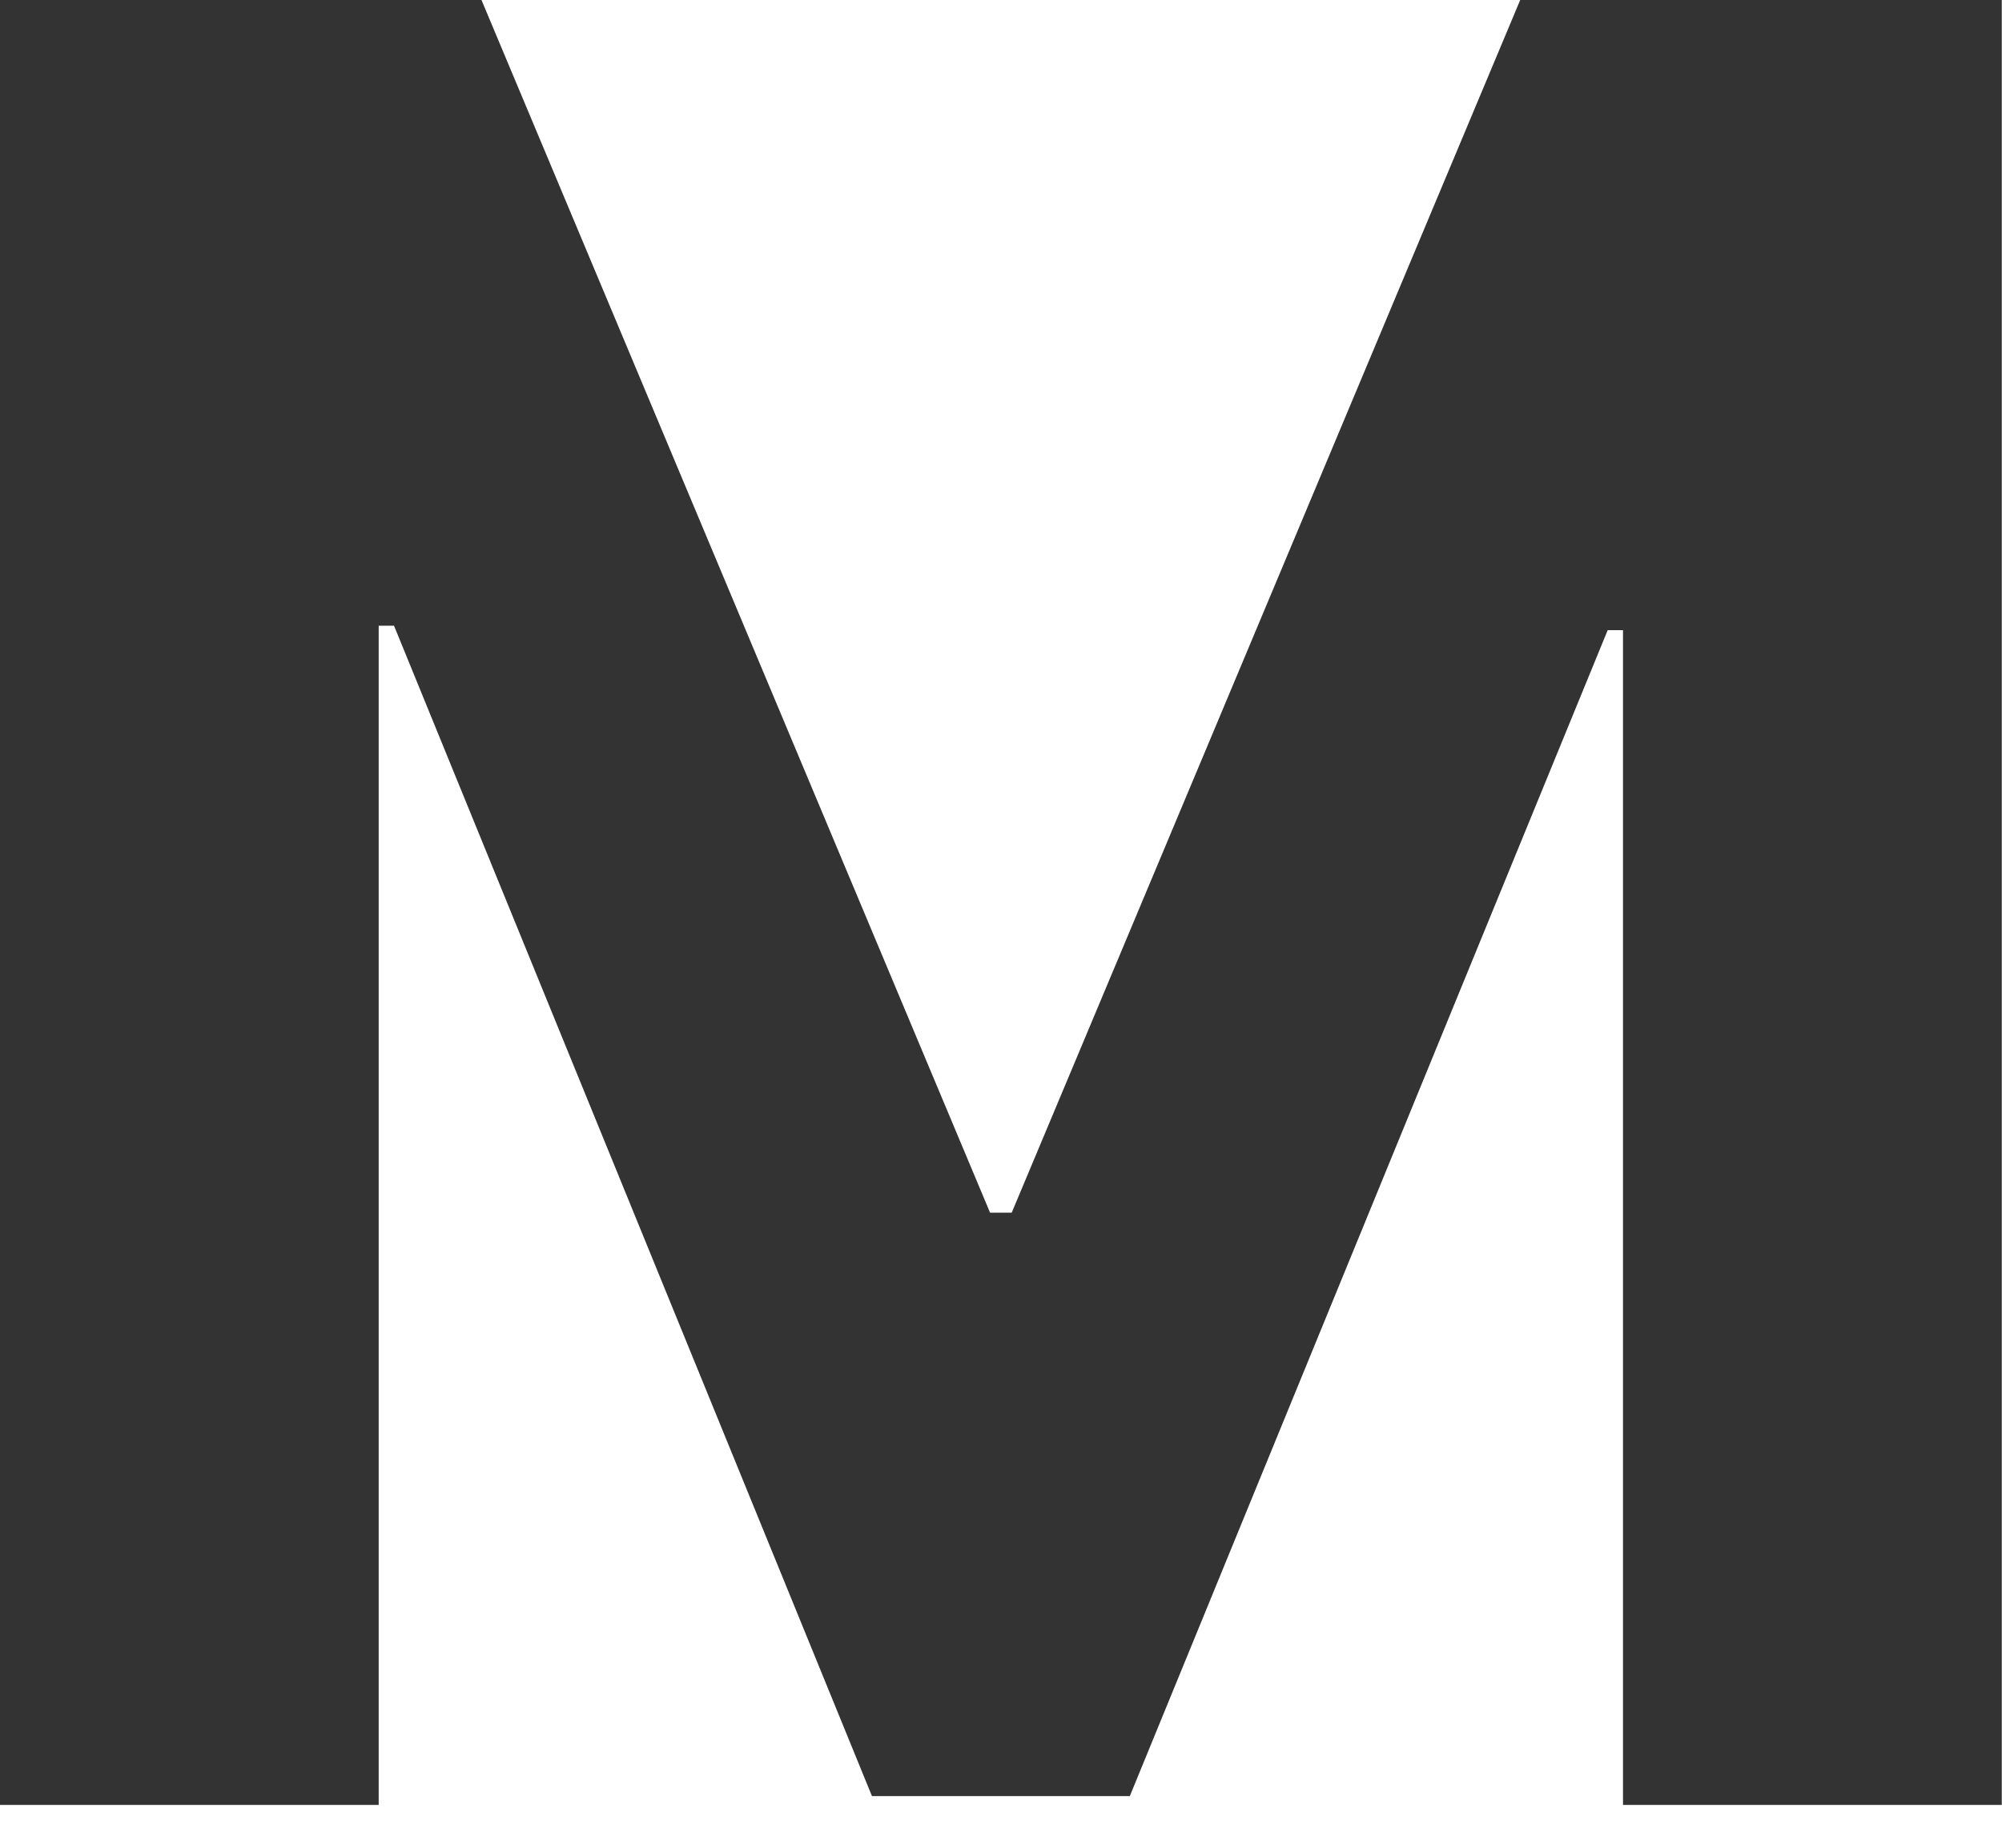 <svg width="26" height="24" viewBox="0 0 26 24" fill="none" xmlns="http://www.w3.org/2000/svg">
<path d="M0 0H6.253L12.858 15.751H13.139L19.743 0H25.997V23.444H21.078V8.185H20.879L14.673 23.329H11.324L5.117 8.127H4.918V23.444H0V0Z" fill="#333333"/>
</svg>

